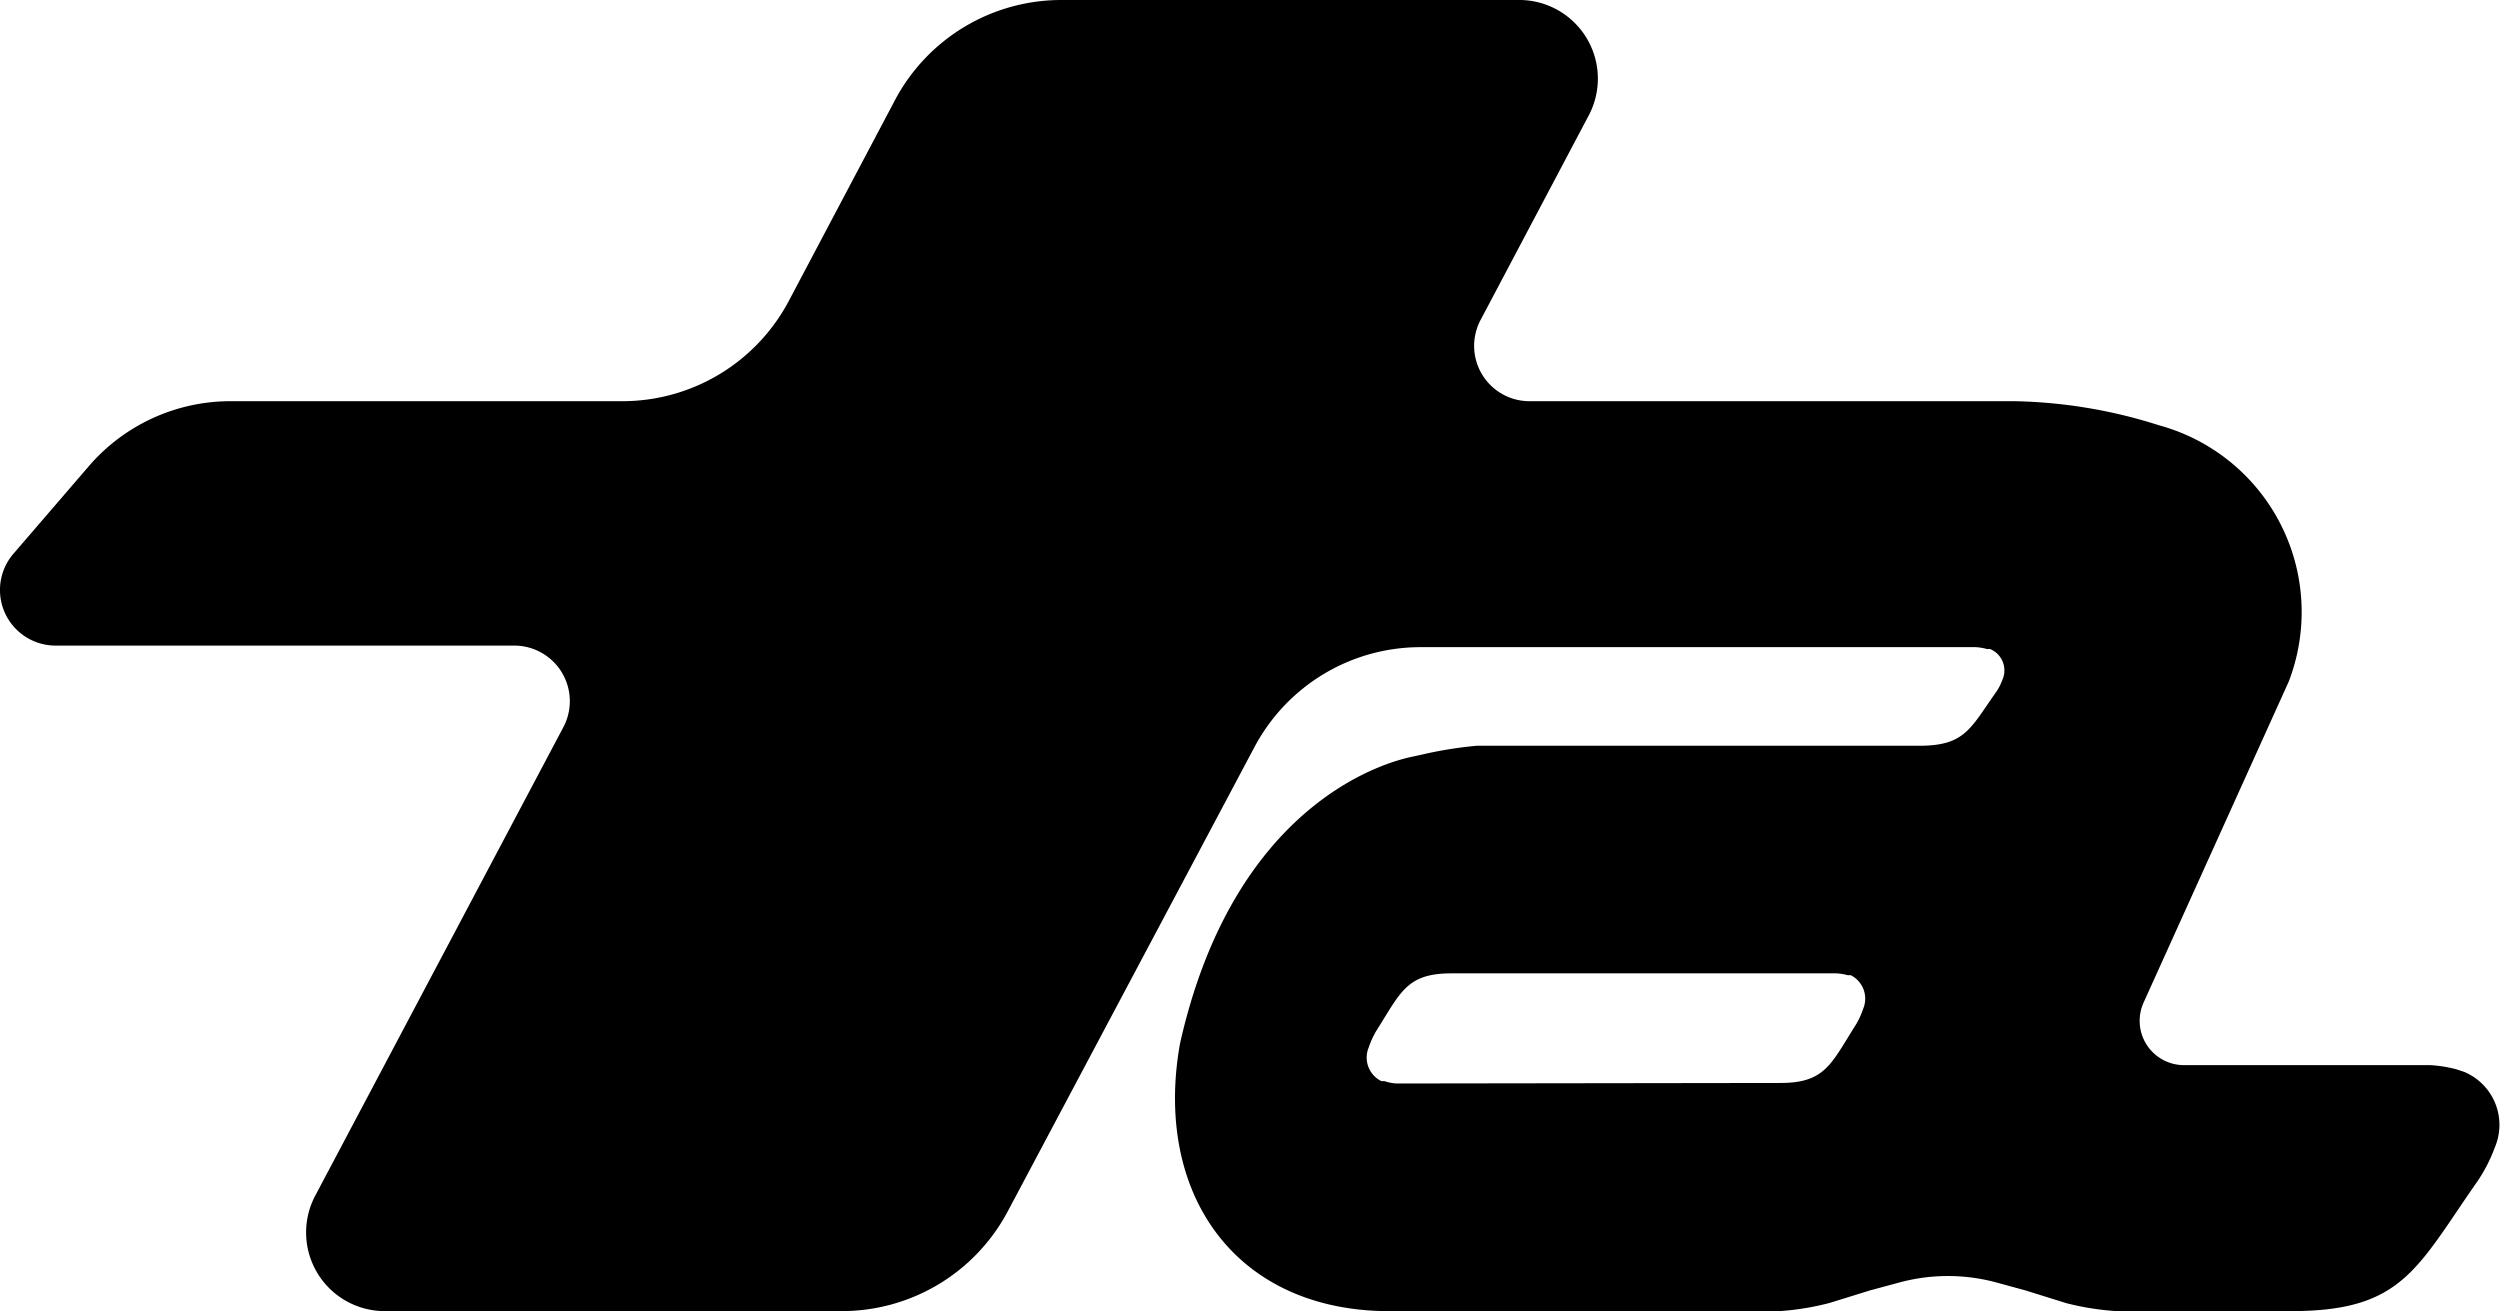 <svg id="Layer_1" data-name="Layer 1" xmlns="http://www.w3.org/2000/svg" viewBox="0 0 95.34 50"><path d="M81.75,38.23a1.69,1.69,0,0,0,1.53,2.39h9.4a5,5,0,0,1,1,.16l.3.1a2.19,2.19,0,0,1,1.17,2.86,6,6,0,0,1-.67,1.31C92.16,48.37,91.62,50,87.39,50H82.07a10.42,10.42,0,0,1-3.26-.3l-1.57-.49-1.1-.3a7.08,7.08,0,0,0-3.71,0l-1.11.3-1.55.48A10.17,10.17,0,0,1,66.5,50H52.74C47,49.87,44,45.42,45,39.8h0c2-8.91,7.53-10.67,8.85-10.94l.54-.12a15.5,15.5,0,0,1,1.93-.3l.88,0h16c1.72,0,1.94-.65,2.89-2a2.07,2.07,0,0,0,.28-.53.88.88,0,0,0-.48-1.16l-.12,0a2,2,0,0,0-.42-.07H54.17a7.17,7.17,0,0,0-6.34,3.83L38.44,46.18A7.16,7.16,0,0,1,32.11,50H14.6A3,3,0,0,1,12,45.64l9.48-17.9a2.12,2.12,0,0,0-1.86-3.12H2.11a2.12,2.12,0,0,1-1.6-3.5l2.85-3.31A7.13,7.13,0,0,1,8.8,15.3H23.74a7.18,7.18,0,0,0,6.34-3.82l4.05-7.66A7.18,7.18,0,0,1,40.47,0H58a3,3,0,0,1,2.61,4.36l-4.14,7.83A2.11,2.11,0,0,0,58.3,15.3h3.19l15.37,0a19.25,19.25,0,0,1,5.48.92A7.38,7.38,0,0,1,87.28,26ZM67.9,41.3c1.71,0,1.93-.73,2.88-2.23a2.88,2.88,0,0,0,.27-.59,1,1,0,0,0-.47-1.29l-.12,0a2,2,0,0,0-.42-.07H55.35c-1.71,0-1.93.72-2.88,2.22a3.24,3.24,0,0,0-.27.6,1,1,0,0,0,.48,1.29l.12,0a1.71,1.71,0,0,0,.45.09Z"/></svg>